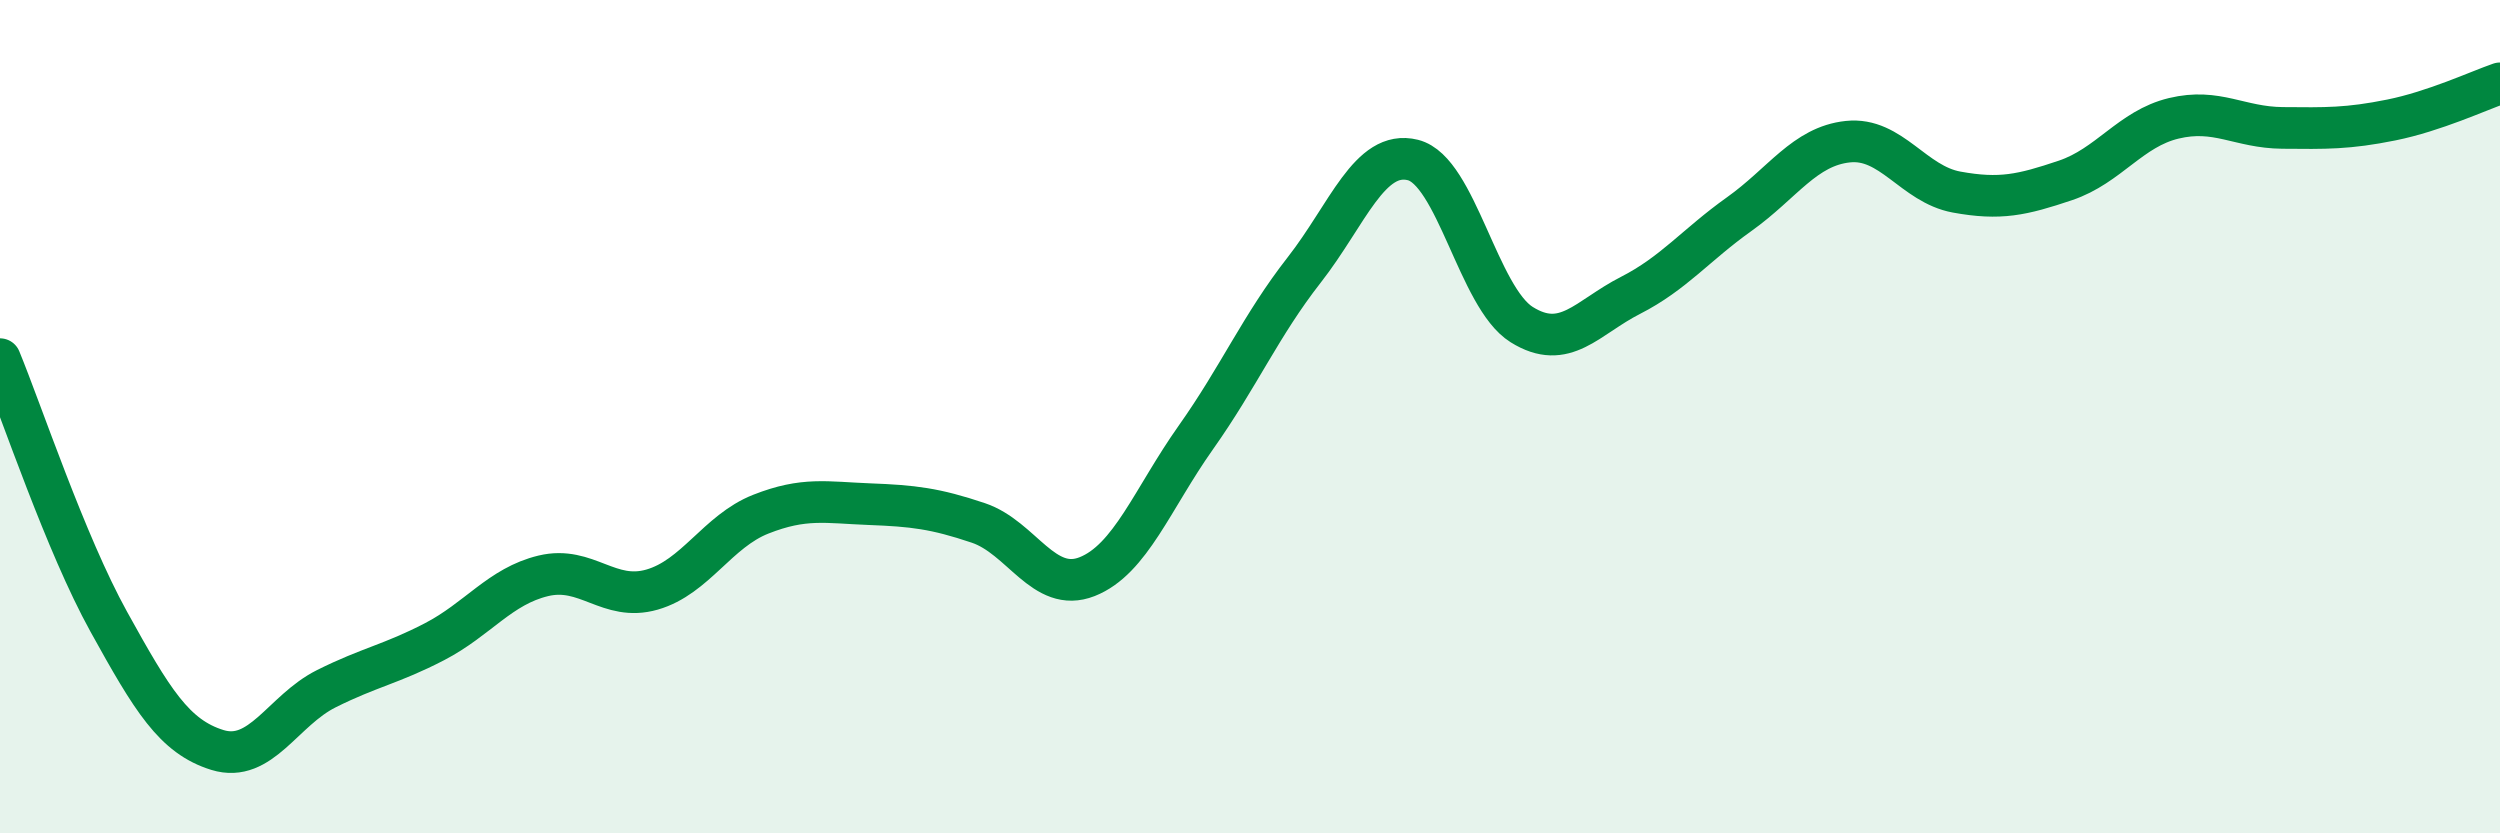 
    <svg width="60" height="20" viewBox="0 0 60 20" xmlns="http://www.w3.org/2000/svg">
      <path
        d="M 0,8.62 C 0.52,9.88 1.57,13.04 2.61,14.92 C 3.65,16.8 4.18,17.68 5.22,18 C 6.26,18.32 6.79,17.05 7.83,16.53 C 8.87,16.01 9.39,15.94 10.43,15.4 C 11.47,14.86 12,14.07 13.04,13.82 C 14.08,13.57 14.61,14.45 15.65,14.15 C 16.69,13.85 17.22,12.75 18.26,12.34 C 19.3,11.93 19.83,12.06 20.87,12.1 C 21.91,12.14 22.44,12.2 23.48,12.55 C 24.52,12.9 25.05,14.25 26.09,13.84 C 27.13,13.43 27.66,11.97 28.7,10.5 C 29.74,9.03 30.26,7.81 31.3,6.48 C 32.34,5.15 32.87,3.58 33.91,3.84 C 34.95,4.1 35.48,7.14 36.52,7.79 C 37.56,8.44 38.09,7.62 39.13,7.09 C 40.17,6.56 40.7,5.88 41.74,5.14 C 42.78,4.4 43.31,3.51 44.35,3.4 C 45.39,3.29 45.92,4.42 46.96,4.61 C 48,4.8 48.53,4.68 49.57,4.33 C 50.61,3.98 51.13,3.09 52.17,2.84 C 53.21,2.59 53.74,3.06 54.78,3.07 C 55.82,3.08 56.35,3.09 57.39,2.88 C 58.43,2.67 59.48,2.18 60,2L60 20L0 20Z"
        fill="#008740"
        opacity="0.1"
        stroke-linecap="round"
        stroke-linejoin="round"
      />
      <path
        d="M 0,8.62 C 0.52,9.88 1.57,13.04 2.61,14.92 C 3.65,16.8 4.18,17.68 5.22,18 C 6.26,18.32 6.79,17.05 7.83,16.53 C 8.87,16.01 9.39,15.94 10.43,15.4 C 11.47,14.86 12,14.07 13.04,13.82 C 14.08,13.57 14.61,14.45 15.65,14.15 C 16.69,13.85 17.22,12.75 18.26,12.34 C 19.3,11.93 19.83,12.06 20.87,12.1 C 21.91,12.14 22.44,12.2 23.48,12.55 C 24.52,12.9 25.05,14.25 26.09,13.84 C 27.13,13.43 27.66,11.97 28.7,10.5 C 29.74,9.03 30.26,7.81 31.3,6.48 C 32.34,5.15 32.87,3.58 33.91,3.84 C 34.95,4.1 35.48,7.14 36.52,7.79 C 37.56,8.44 38.09,7.62 39.13,7.09 C 40.17,6.56 40.7,5.88 41.74,5.14 C 42.78,4.4 43.31,3.51 44.35,3.4 C 45.39,3.29 45.92,4.42 46.96,4.61 C 48,4.8 48.53,4.68 49.57,4.33 C 50.61,3.98 51.13,3.09 52.17,2.84 C 53.21,2.59 53.74,3.06 54.78,3.07 C 55.82,3.08 56.35,3.09 57.39,2.88 C 58.43,2.67 59.48,2.18 60,2"
        stroke="#008740"
        stroke-width="1"
        fill="none"
        stroke-linecap="round"
        stroke-linejoin="round"
      />
    </svg>
  